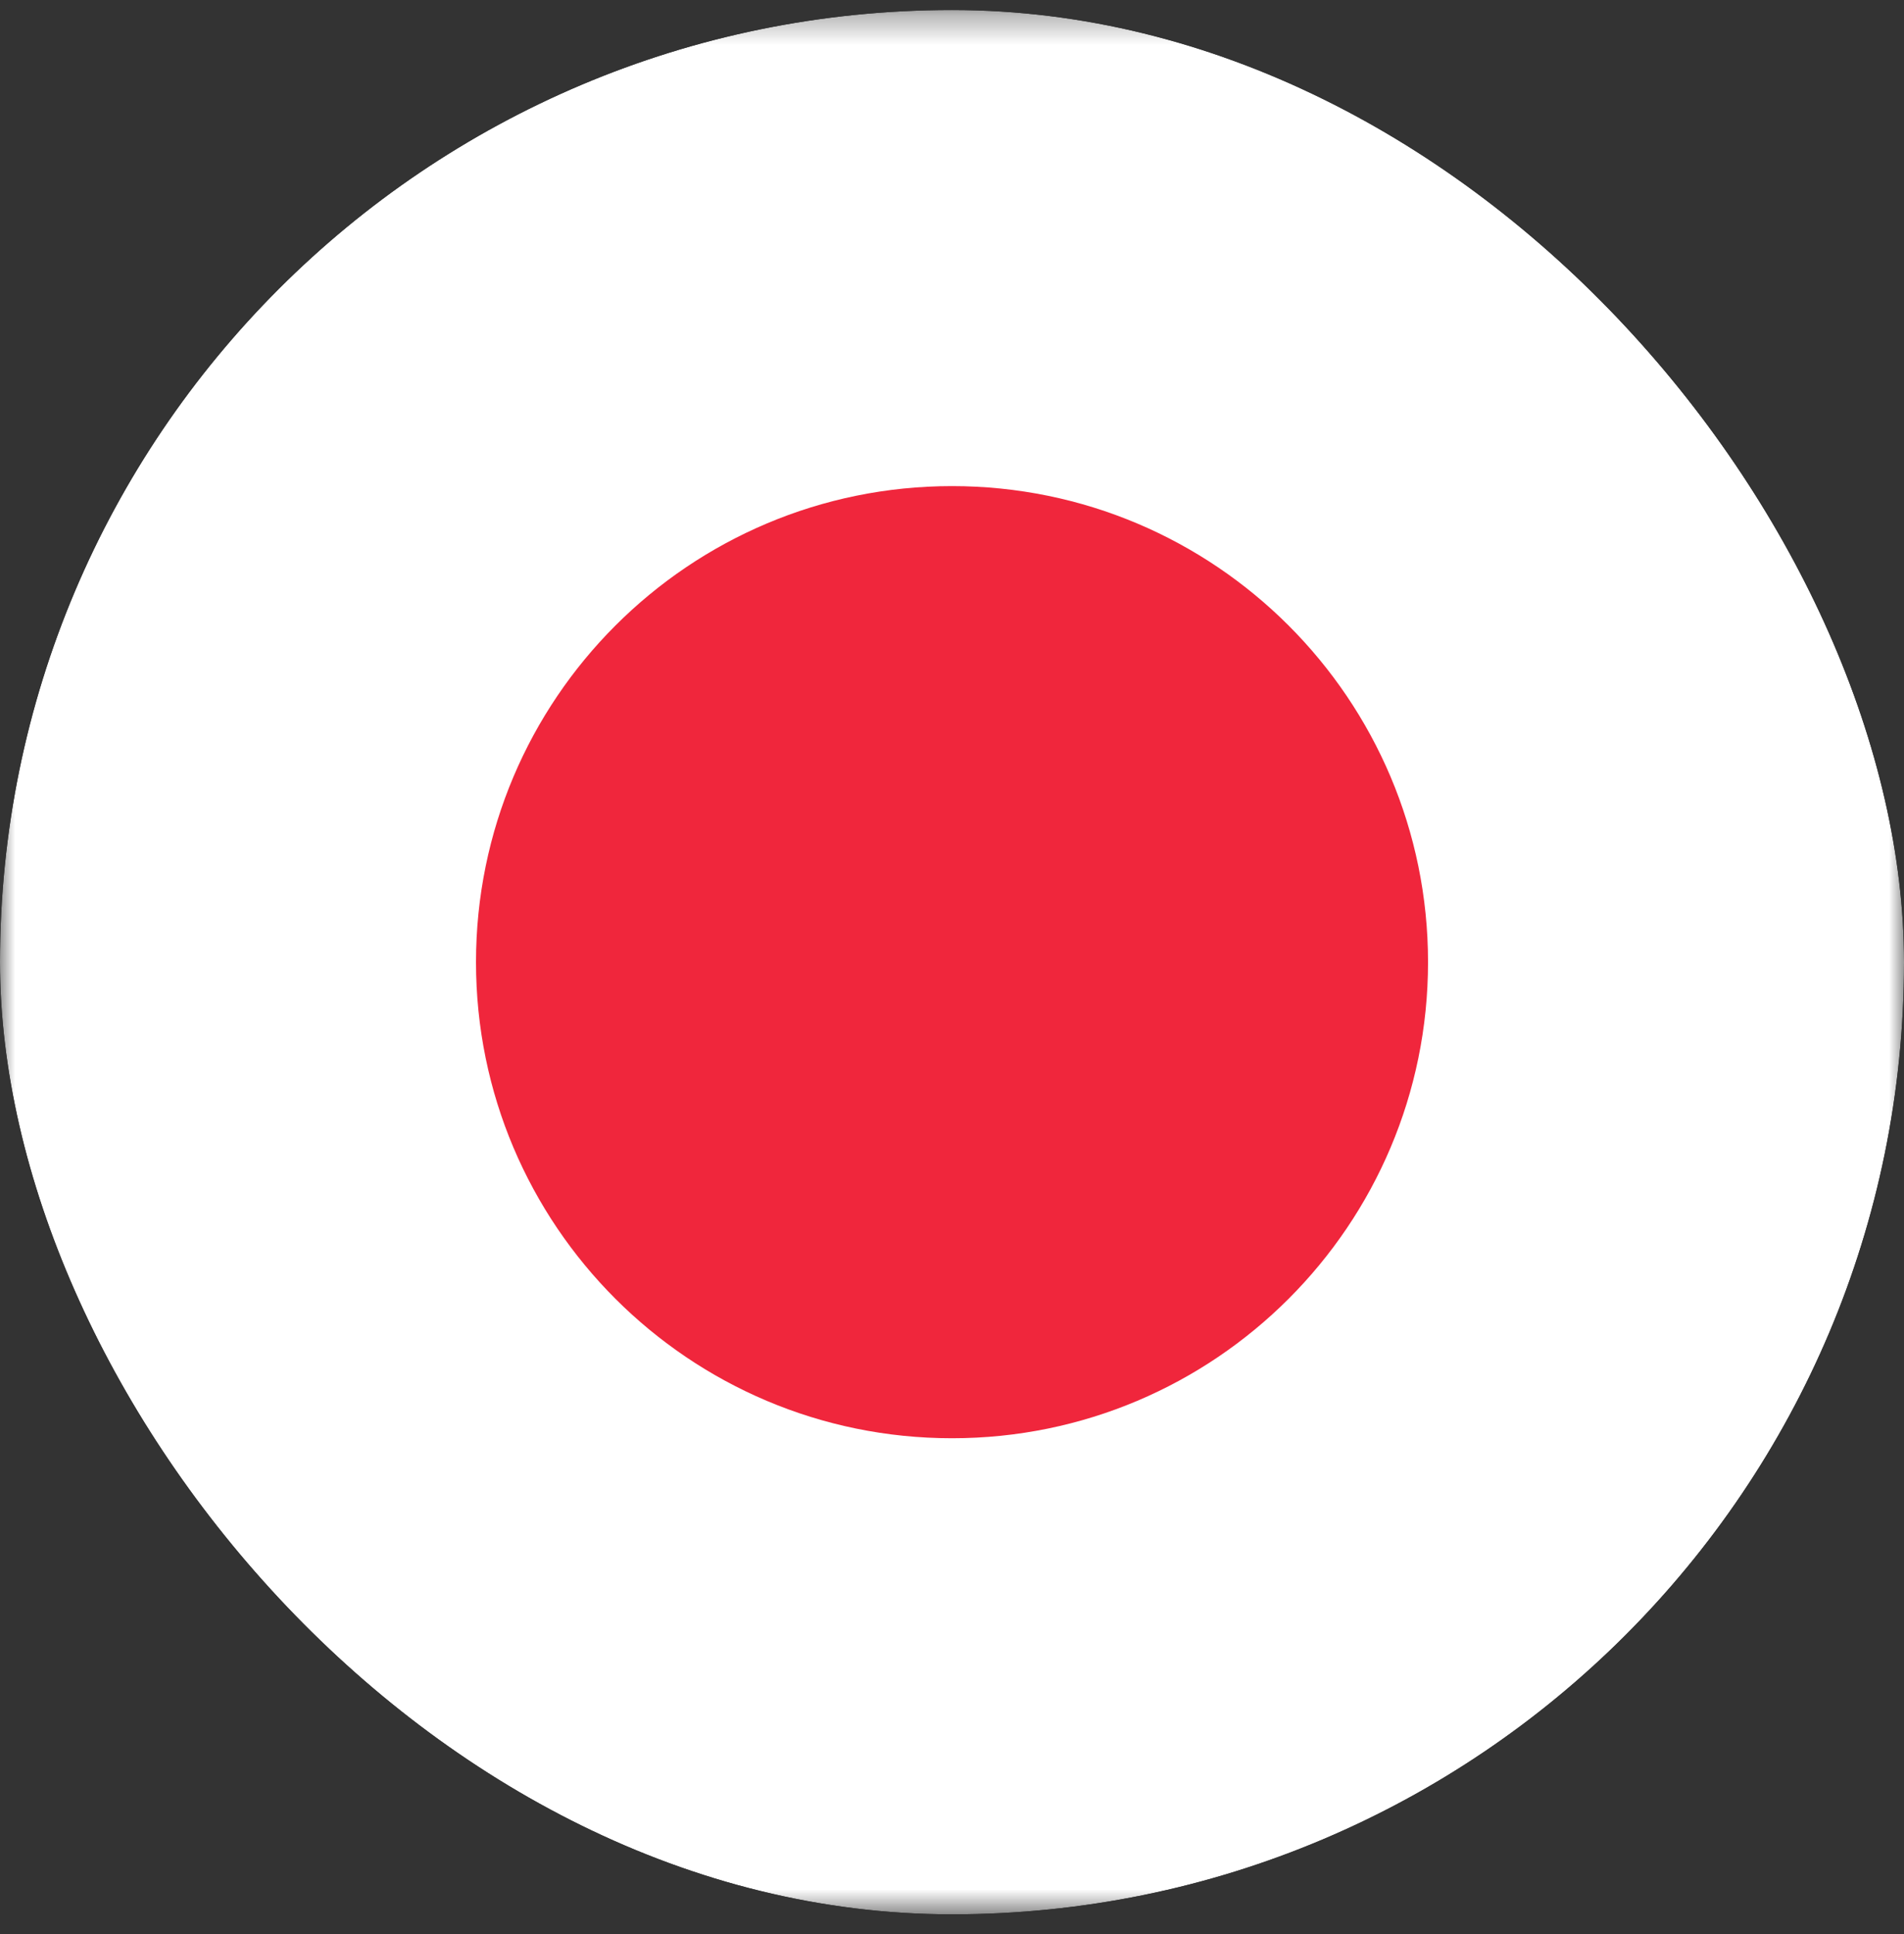 <?xml version="1.0" encoding="UTF-8"?>
<svg xmlns="http://www.w3.org/2000/svg" width="64" height="65" viewBox="0 0 64 65" fill="none">
  <rect x="0" y="0" width="64" height="65" fill="#333333" stroke="none"/>
  <g clip-path="url(#clip0_616_22605)">
    <mask id="mask0_616_22605" style="mask-type:luminance" maskUnits="userSpaceOnUse" x="0" y="0" width="65" height="65">
      <path d="M64.001 0.337H0V64.337H64.001V0.337Z" fill="white"></path>
    </mask>
    <g mask="url(#mask0_616_22605)">
      <path d="M32.001 64.337C49.674 64.337 64.001 50.01 64.001 32.337C64.001 14.664 49.674 0.337 32.001 0.337C14.327 0.337 0 14.664 0 32.337C0 50.01 14.327 64.337 32.001 64.337Z" fill="white"></path>
      <path d="M32.001 48.337C40.837 48.337 48.001 41.173 48.001 32.337C48.001 23.5 40.837 16.337 32.001 16.337C23.164 16.337 16 23.5 16 32.337C16 41.173 23.164 48.337 32.001 48.337Z" fill="#F0263C"></path>
    </g>
  </g>
  <defs>
    <clipPath id="clip0_616_22605">
      <rect x="0" y="0.337" width="64" height="64" rx="32" fill="white"></rect>
    </clipPath>
  </defs>
</svg>
